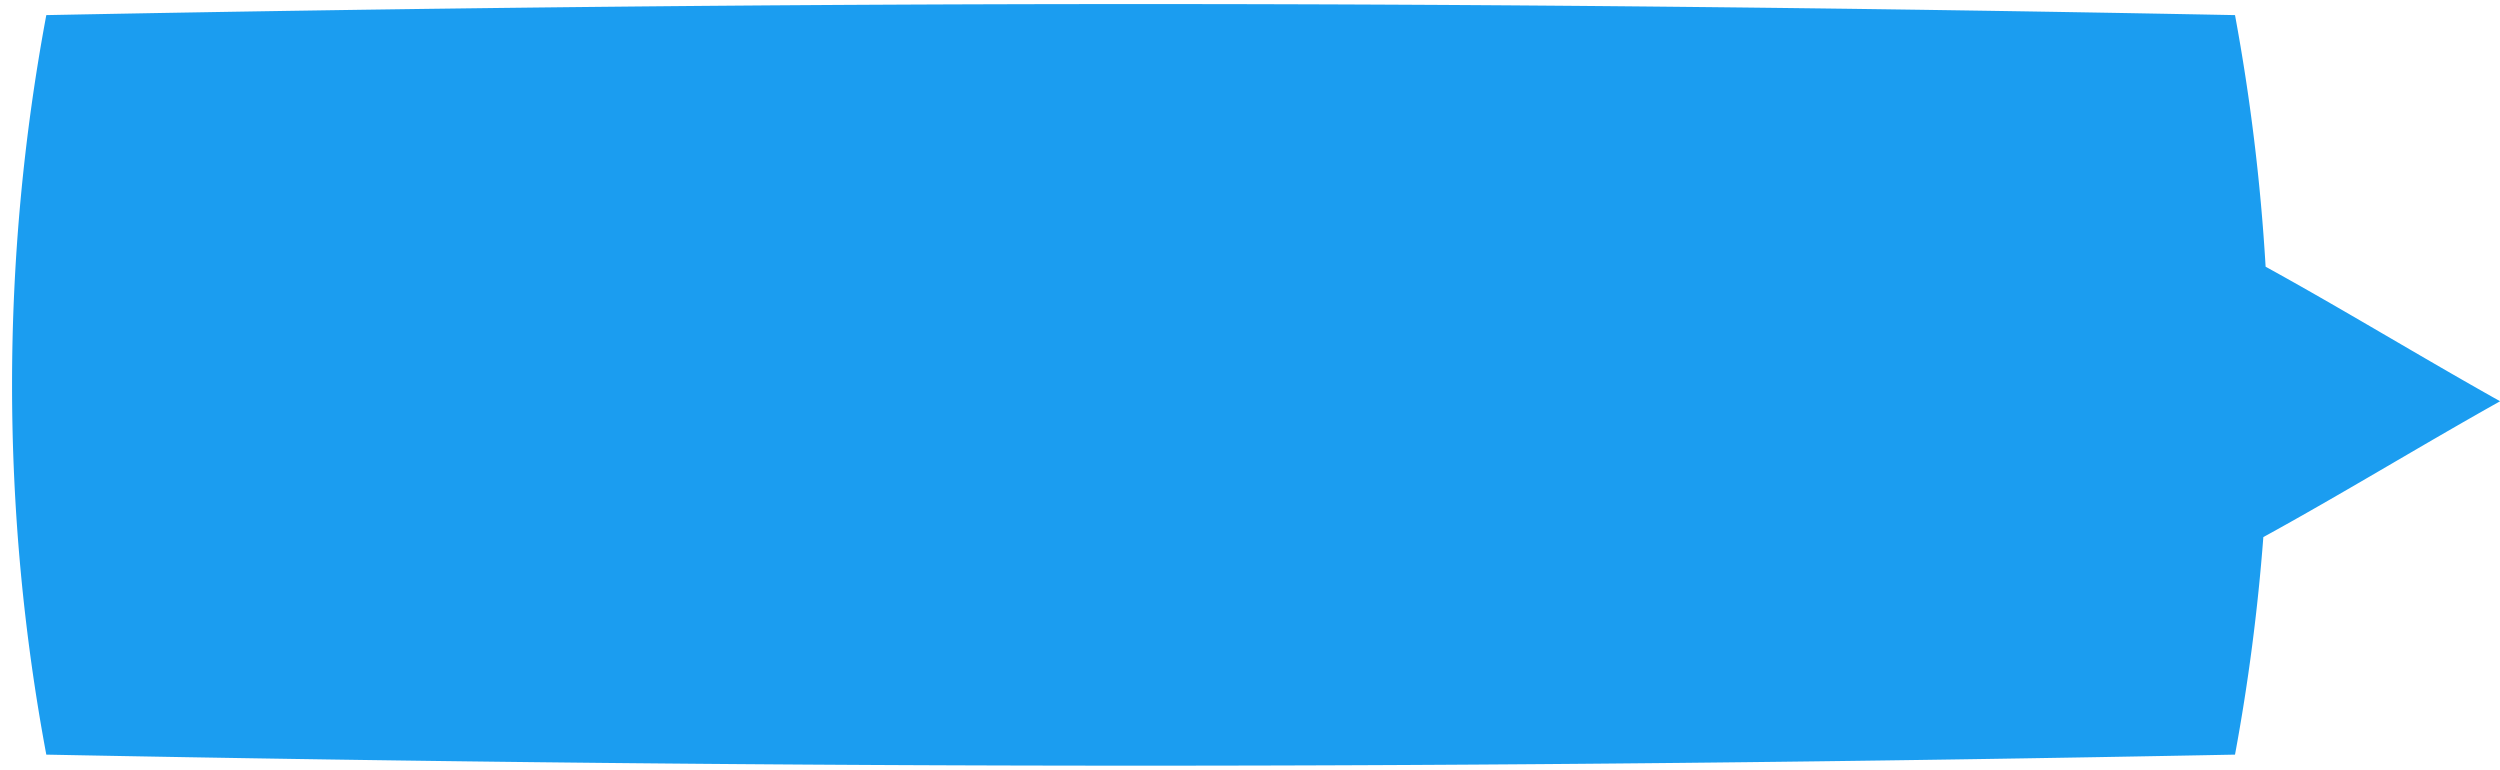 <?xml version="1.0" encoding="UTF-8" standalone="no"?><svg xmlns="http://www.w3.org/2000/svg" xmlns:xlink="http://www.w3.org/1999/xlink" data-name="Layer 1" fill="#000000" height="57.5" preserveAspectRatio="xMidYMid meet" version="1" viewBox="-0.9 -0.3 186.8 57.5" width="186.8" zoomAndPan="magnify"><g id="change1_1"><path d="M185.907,29.682c-5.892-3.3-11.855-6.938-17.52-10.053A152.625,152.625,0,0,0,166.1.829c-56.875-1.1-106.664-1.1-163.54,0a150.426,150.426,0,0,0,0,55.257c56.875,1.1,106.665,1.1,163.54,0a152.943,152.943,0,0,0,2.117-16.255C173.932,36.7,179.956,33.018,185.907,29.682Z" fill="#1b9df0"/></g></svg>